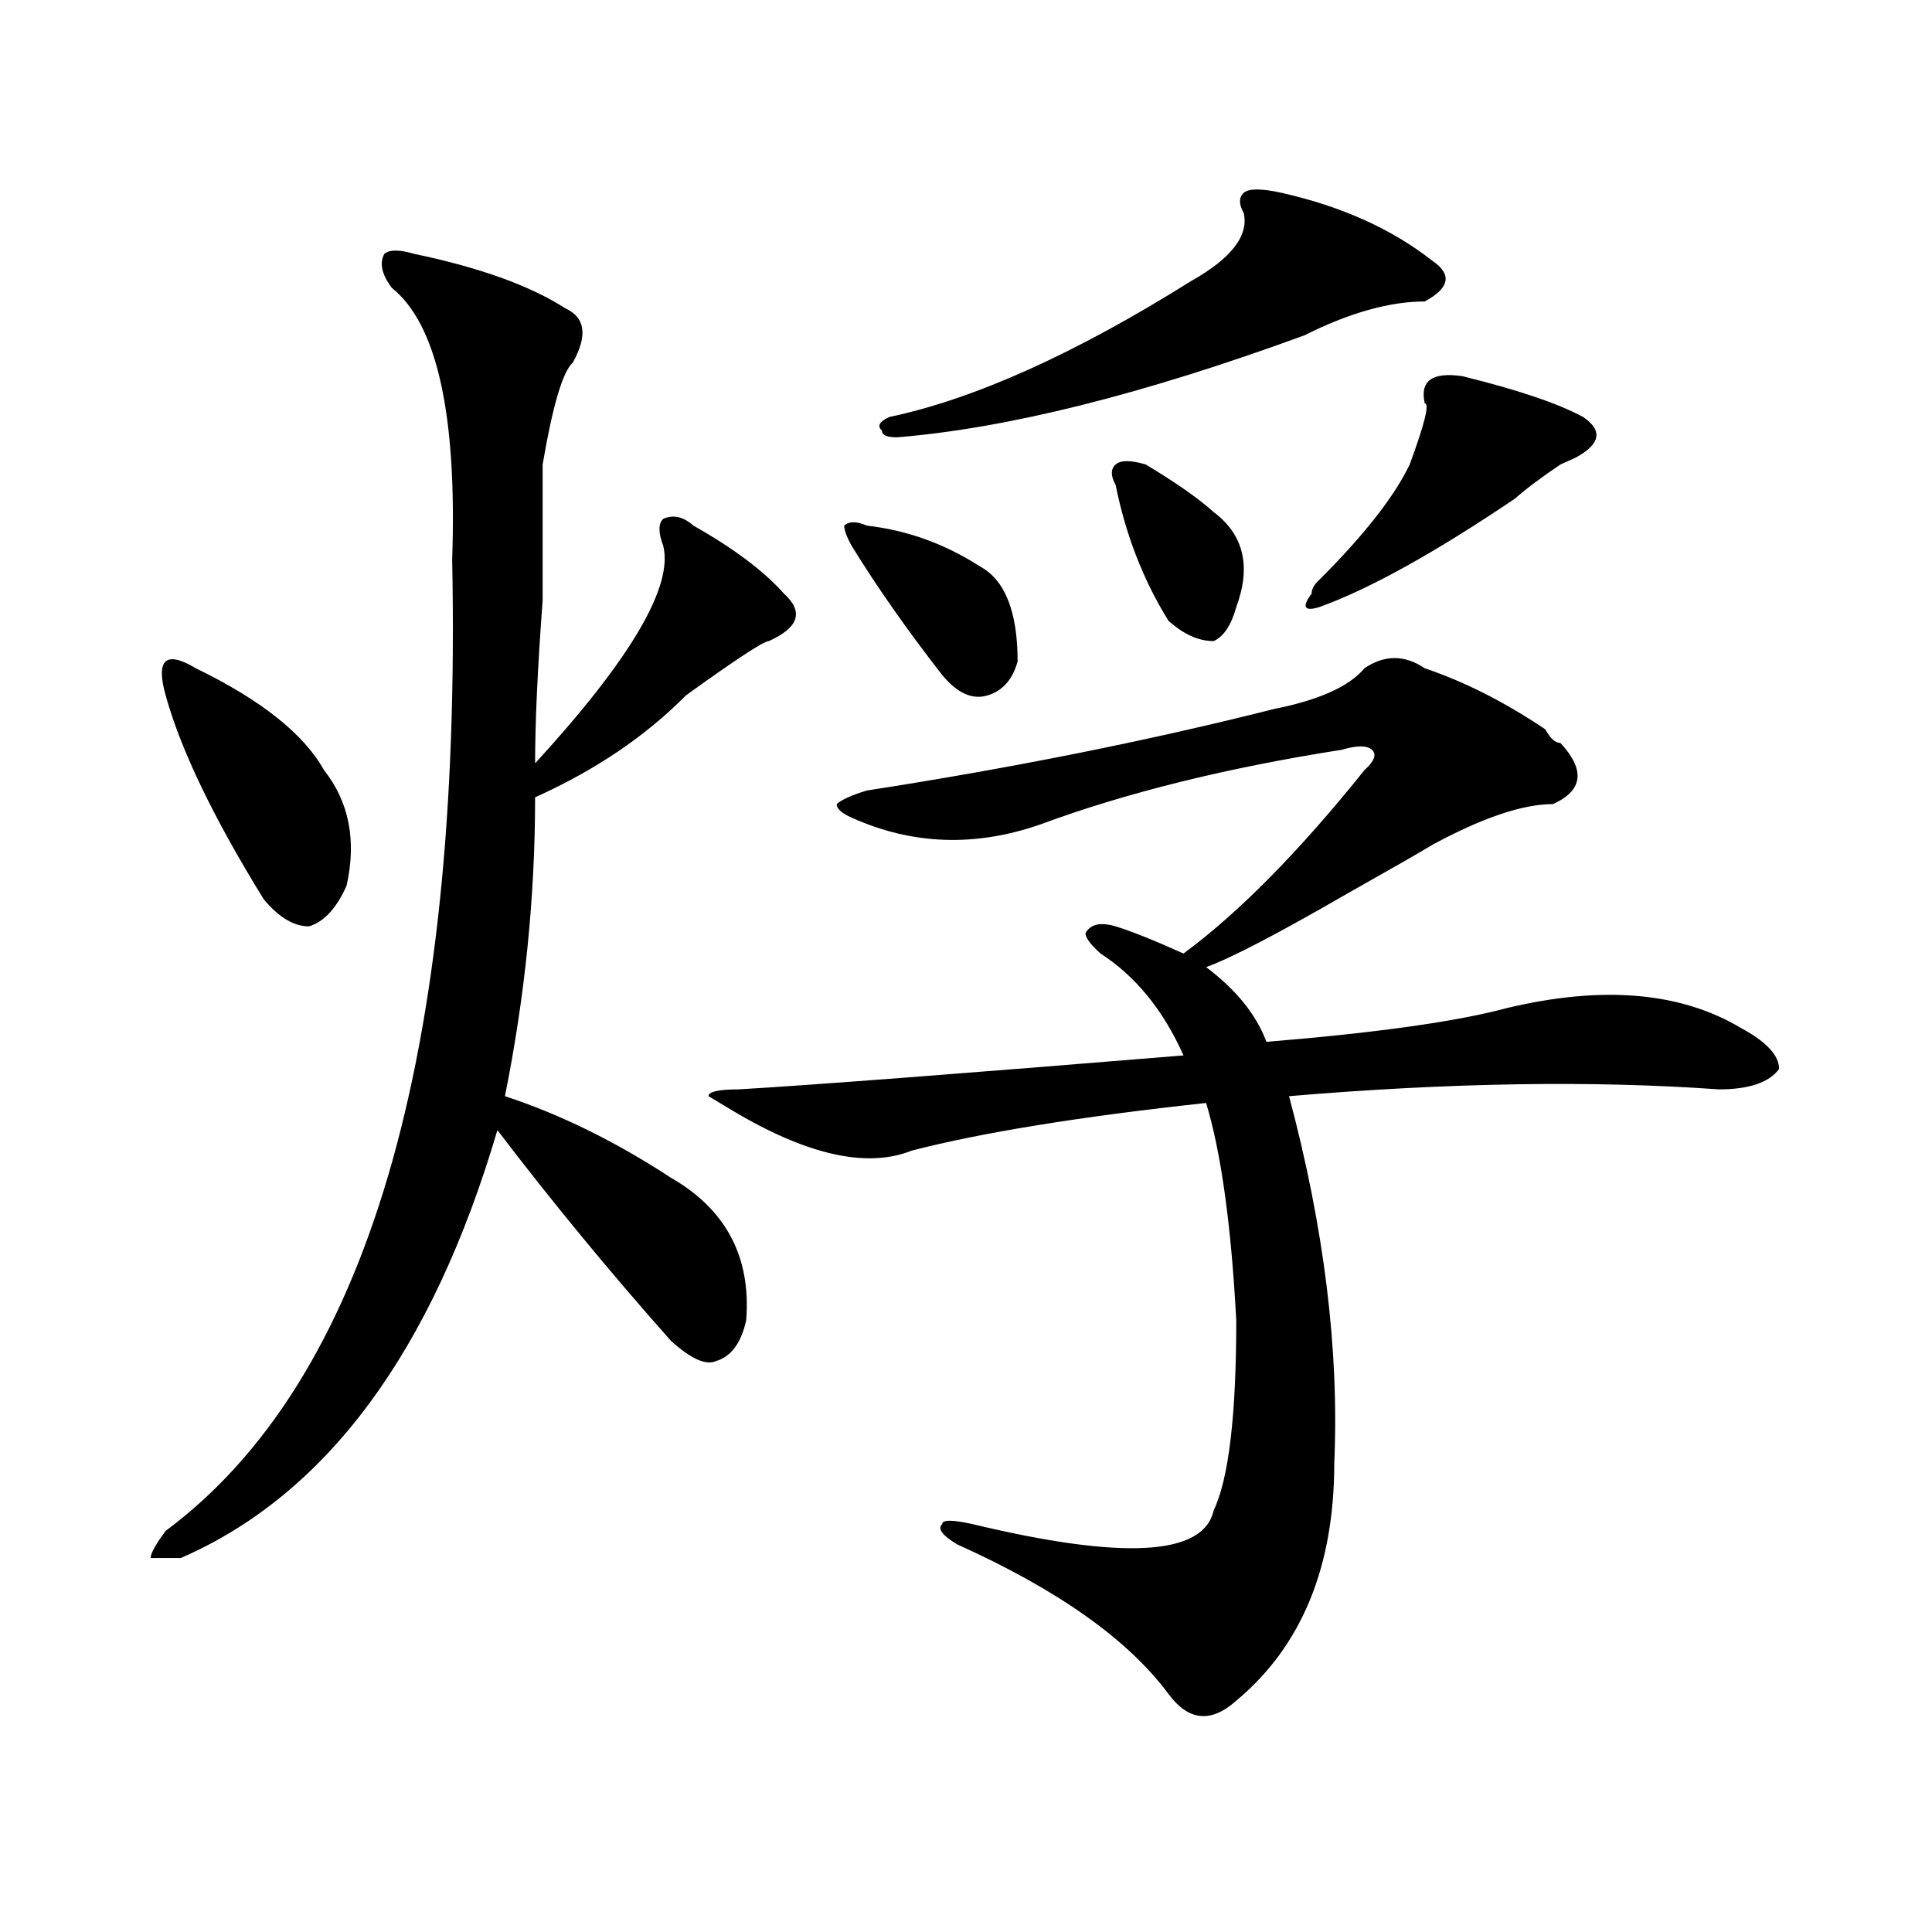 <?xml version="1.0" encoding="utf-8"?>
<!-- Generator: Adobe Illustrator 16.0.0, SVG Export Plug-In . SVG Version: 6.00 Build 0)  -->
<!DOCTYPE svg PUBLIC "-//W3C//DTD SVG 1.1//EN" "http://www.w3.org/Graphics/SVG/1.1/DTD/svg11.dtd">
<svg version="1.1" id="图层_1" xmlns="http://www.w3.org/2000/svg" xmlns:xlink="http://www.w3.org/1999/xlink" x="0px" y="0px"
	 width="1000px" height="1000px" viewBox="0 0 1000 1000" enable-background="new 0 0 1000 1000" xml:space="preserve">
<path d="M214.531,131.438c33.78,7.031,59.815,16.425,78.047,28.125c10.366,4.724,11.707,14.063,3.902,28.125
	c-5.243,4.724-10.427,22.302-15.609,52.734v7.031c0,14.063,0,35.156,0,63.281c-2.622,35.156-3.902,63.281-3.902,84.375
	c49.39-53.888,71.522-91.406,66.34-112.5c-2.622-7.031-2.622-11.7,0-14.063c5.183-2.308,10.366-1.153,15.609,3.516
	c20.792,11.755,36.401,23.456,46.828,35.156c10.366,9.394,7.805,17.578-7.805,24.609c-2.622,0-16.95,9.394-42.926,28.125
	c-20.853,21.094-46.828,38.672-78.047,52.734c0,51.581-5.243,103.161-15.609,154.688c28.597,9.394,57.194,23.456,85.852,42.188
	c28.597,16.425,41.585,41.034,39.023,73.828c-2.622,11.755-7.805,18.786-15.609,21.094c-5.243,2.362-13.048-1.153-23.414-10.547
	c-31.219-35.156-61.157-71.466-89.754-108.984c-33.841,114.862-88.474,188.69-163.898,221.484c-7.805,0-13.048,0-15.609,0
	c0-2.308,2.562-7.031,7.805-14.063c104.022-77.344,153.472-244.886,148.289-502.734c2.562-74.981-7.805-121.839-31.219-140.625
	c-5.243-7.031-6.524-12.854-3.902-17.578C201.483,129.13,206.727,129.13,214.531,131.438z M101.363,345.891
	c33.78,16.425,55.913,34.003,66.34,52.734c12.987,16.425,16.89,36.364,11.707,59.766c-5.243,11.755-11.707,18.786-19.512,21.094
	c-7.805,0-15.609-4.669-23.414-14.063c-26.036-42.188-42.926-77.344-50.73-105.469c-2.622-9.339-2.622-15.216,0-17.578
	C88.315,340.067,93.559,341.222,101.363,345.891z M737.445,345.891c-10.427-7.031-20.853-7.031-31.219,0
	c-7.805,9.394-23.414,16.425-46.828,21.094c-65.06,16.425-135.302,30.487-210.727,42.188c-7.805,2.362-13.048,4.724-15.609,7.031
	c0,2.362,2.562,4.724,7.805,7.031c31.219,14.063,63.718,15.271,97.559,3.516c44.206-16.37,96.218-29.278,156.094-38.672
	c7.805-2.308,12.987-2.308,15.609,0c2.562,2.362,1.28,5.878-3.902,10.547c-33.841,42.188-65.06,73.828-93.656,94.922
	c-15.609-7.031-27.316-11.7-35.121-14.063c-7.805-2.308-13.048-1.153-15.609,3.516c0,2.362,2.562,5.878,7.805,10.547
	c18.171,11.755,32.499,29.333,42.926,52.734c-114.509,9.394-191.215,15.271-230.238,17.578c-10.427,0-15.609,1.208-15.609,3.516
	l11.707,7.031c39.023,23.456,70.242,30.487,93.656,21.094c36.401-9.339,87.132-17.578,152.191-24.609
	c7.805,25.817,12.987,63.281,15.609,112.5c0,49.219-3.902,82.067-11.707,98.438c-5.243,23.456-46.828,25.763-124.875,7.031
	c-10.427-2.308-15.609-2.308-15.609,0c-2.622,2.362,0,5.878,7.805,10.547c52.011,23.4,88.413,49.219,109.266,77.344
	c10.366,14.063,22.073,15.216,35.121,3.516c33.78-28.125,50.73-69.159,50.73-123.047c2.562-58.558-5.243-121.839-23.414-189.844
	c83.229-7.031,157.374-8.185,222.434-3.516c15.609,0,25.976-3.516,31.219-10.547c0-7.031-6.524-14.063-19.512-21.094
	c-31.219-18.731-71.583-22.247-120.973-10.547c-26.036,7.031-67.681,12.909-124.875,17.578
	c-5.243-14.063-15.609-26.917-31.219-38.672c12.987-4.669,37.683-17.578,74.145-38.672c20.792-11.7,35.121-19.886,42.926-24.609
	c25.976-14.063,46.828-21.094,62.438-21.094c15.609-7.031,16.89-17.578,3.902-31.641c-2.622,0-5.243-2.308-7.805-7.031
	C779.03,363.469,758.237,352.922,737.445,345.891z M448.672,272.063c20.792,2.362,40.304,9.394,58.535,21.094
	c12.987,7.031,19.512,23.456,19.512,49.219c-2.622,9.394-7.805,15.271-15.609,17.578c-7.805,2.362-15.609-1.153-23.414-10.547
	c-18.231-23.401-33.841-45.703-46.828-66.797c-2.622-4.669-3.902-8.185-3.902-10.547
	C439.526,269.755,443.429,269.755,448.672,272.063z M663.301,99.797c31.219,7.031,57.194,18.786,78.047,35.156
	c10.366,7.031,9.085,14.063-3.902,21.094c-18.231,0-39.023,5.878-62.438,17.578c-83.29,30.487-153.532,48.065-210.727,52.734
	c-5.243,0-7.805-1.153-7.805-3.516c-2.622-2.308-1.341-4.669,3.902-7.031c44.206-9.339,96.218-32.794,156.094-70.313
	c20.792-11.7,29.878-23.401,27.316-35.156c-2.622-4.669-2.622-8.185,0-10.547C646.351,97.489,652.874,97.489,663.301,99.797z
	 M593.059,240.422c15.609,9.394,27.316,17.578,35.121,24.609c15.609,11.755,19.512,28.125,11.707,49.219
	c-2.622,9.394-6.524,15.271-11.707,17.578c-7.805,0-15.609-3.516-23.414-10.547c-13.048-21.094-22.134-44.495-27.316-70.313
	c-2.622-4.669-2.622-8.185,0-10.547C580.011,238.114,585.254,238.114,593.059,240.422z M756.957,194.719
	c28.597,7.031,49.39,14.063,62.438,21.094c10.366,7.031,9.085,14.063-3.902,21.094l-7.805,3.516
	c-10.427,7.031-18.231,12.909-23.414,17.578c-41.646,28.125-75.485,46.911-101.461,56.25c-7.805,2.362-9.146,0-3.902-7.031
	c0-2.308,1.28-4.669,3.902-7.031c23.414-23.401,39.023-43.341,46.828-59.766c7.805-21.094,10.366-31.641,7.805-31.641
	C734.823,197.081,741.348,192.411,756.957,194.719z"/>
</svg>
